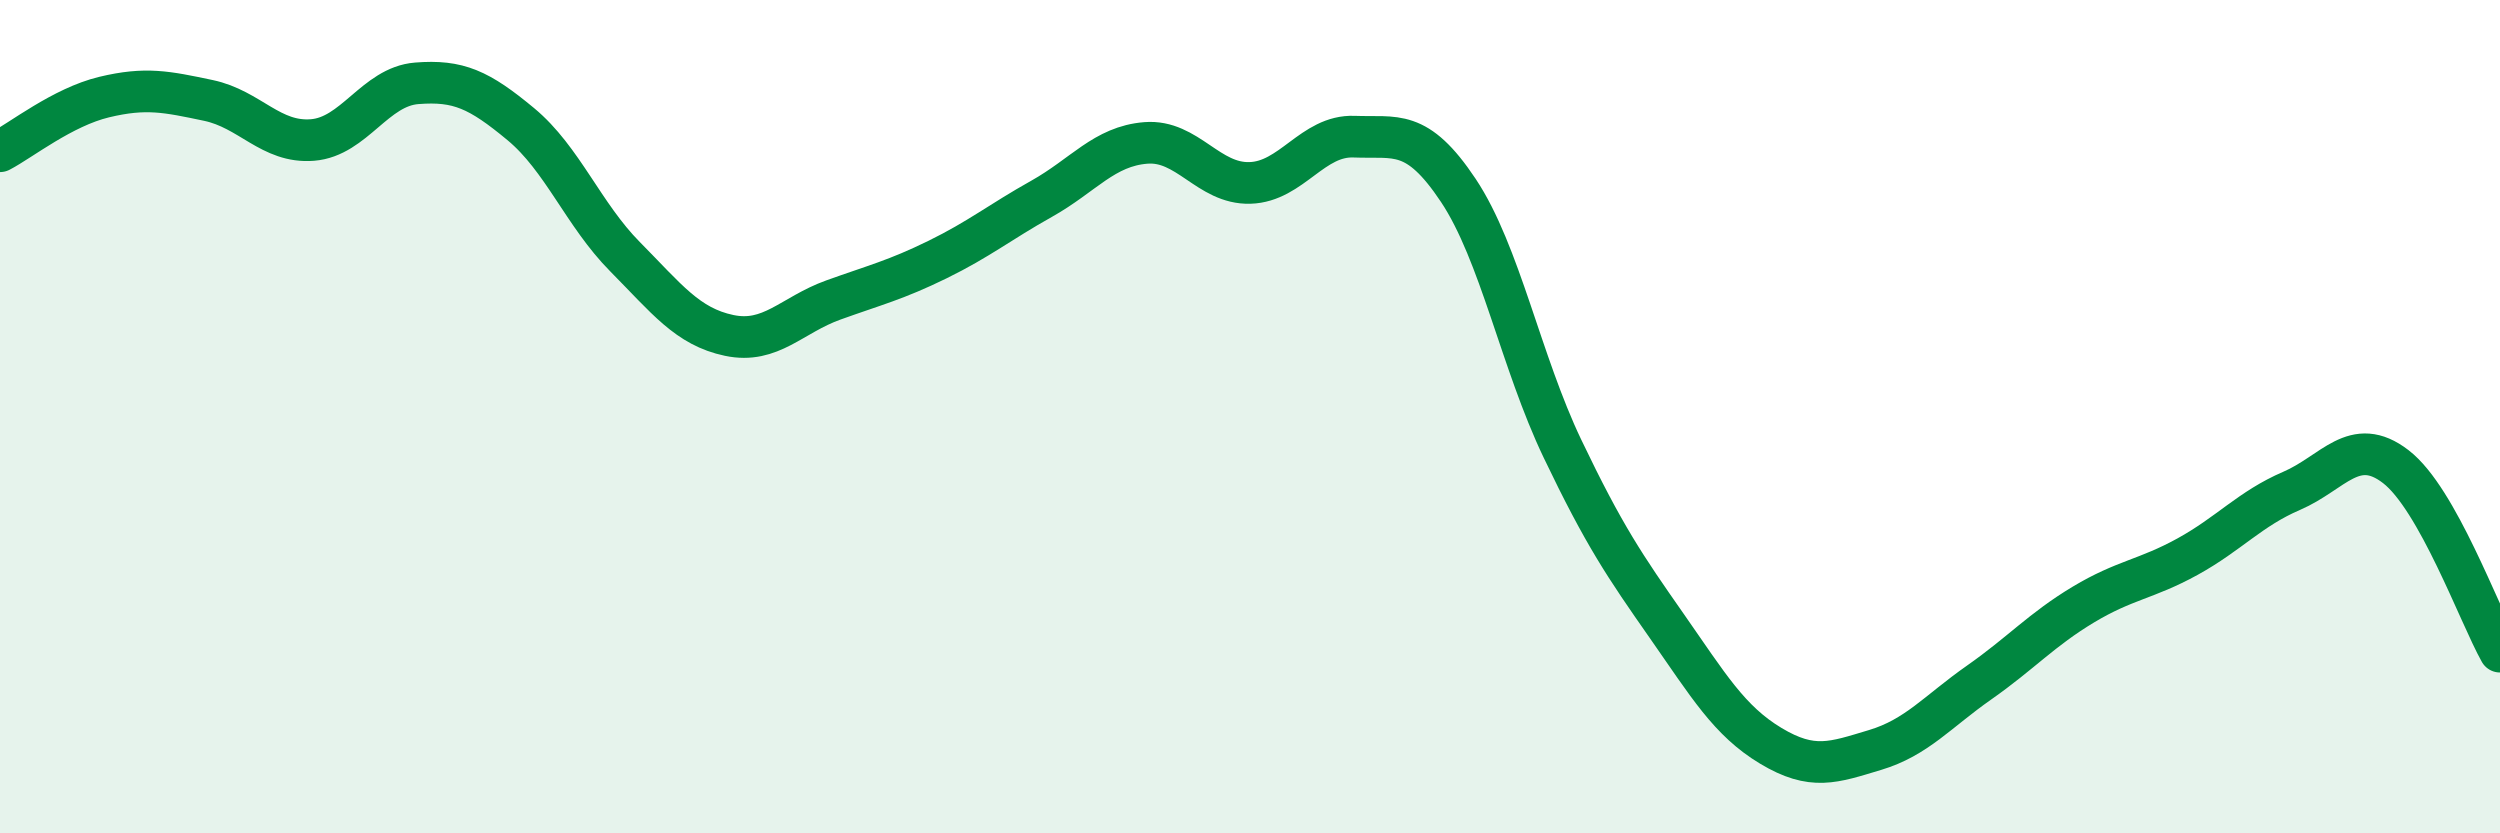 
    <svg width="60" height="20" viewBox="0 0 60 20" xmlns="http://www.w3.org/2000/svg">
      <path
        d="M 0,3.63 C 0.5,3.37 1.5,2.57 2.5,2.33 C 3.5,2.09 4,2.2 5,2.41 C 6,2.62 6.5,3.44 7.5,3.36 C 8.5,3.28 9,2.08 10,2 C 11,1.92 11.5,2.15 12.5,2.98 C 13.5,3.81 14,5.15 15,6.16 C 16,7.17 16.5,7.84 17.5,8.05 C 18.5,8.26 19,7.56 20,7.2 C 21,6.84 21.5,6.72 22.5,6.23 C 23.5,5.74 24,5.33 25,4.77 C 26,4.21 26.5,3.51 27.5,3.43 C 28.5,3.35 29,4.42 30,4.39 C 31,4.36 31.5,3.24 32.5,3.28 C 33.5,3.32 34,3.07 35,4.57 C 36,6.07 36.5,8.68 37.5,10.77 C 38.5,12.86 39,13.59 40,15.02 C 41,16.45 41.5,17.3 42.5,17.9 C 43.5,18.5 44,18.3 45,18 C 46,17.7 46.5,17.08 47.5,16.38 C 48.5,15.68 49,15.11 50,14.51 C 51,13.91 51.5,13.91 52.5,13.36 C 53.5,12.81 54,12.21 55,11.78 C 56,11.35 56.5,10.43 57.5,11.2 C 58.5,11.97 59.5,14.75 60,15.64L60 20L0 20Z"
        fill="#008740"
        opacity="0.1"
        stroke-linecap="round"
        stroke-linejoin="round"
      />
      <path
        d="M 0,3.63 C 0.5,3.37 1.5,2.57 2.5,2.33 C 3.5,2.09 4,2.2 5,2.41 C 6,2.62 6.5,3.44 7.5,3.36 C 8.5,3.28 9,2.08 10,2 C 11,1.92 11.5,2.15 12.5,2.98 C 13.5,3.81 14,5.15 15,6.16 C 16,7.17 16.5,7.84 17.5,8.05 C 18.5,8.26 19,7.56 20,7.2 C 21,6.84 21.5,6.72 22.5,6.23 C 23.5,5.74 24,5.33 25,4.77 C 26,4.21 26.5,3.51 27.5,3.43 C 28.5,3.35 29,4.42 30,4.39 C 31,4.36 31.5,3.24 32.5,3.28 C 33.5,3.32 34,3.07 35,4.57 C 36,6.07 36.5,8.68 37.5,10.77 C 38.5,12.86 39,13.59 40,15.02 C 41,16.45 41.5,17.3 42.5,17.9 C 43.5,18.5 44,18.3 45,18 C 46,17.7 46.5,17.08 47.5,16.38 C 48.5,15.68 49,15.11 50,14.51 C 51,13.91 51.5,13.91 52.5,13.36 C 53.5,12.81 54,12.21 55,11.78 C 56,11.35 56.5,10.43 57.5,11.2 C 58.5,11.97 59.5,14.75 60,15.64"
        stroke="#008740"
        stroke-width="1"
        fill="none"
        stroke-linecap="round"
        stroke-linejoin="round"
      />
    </svg>
  